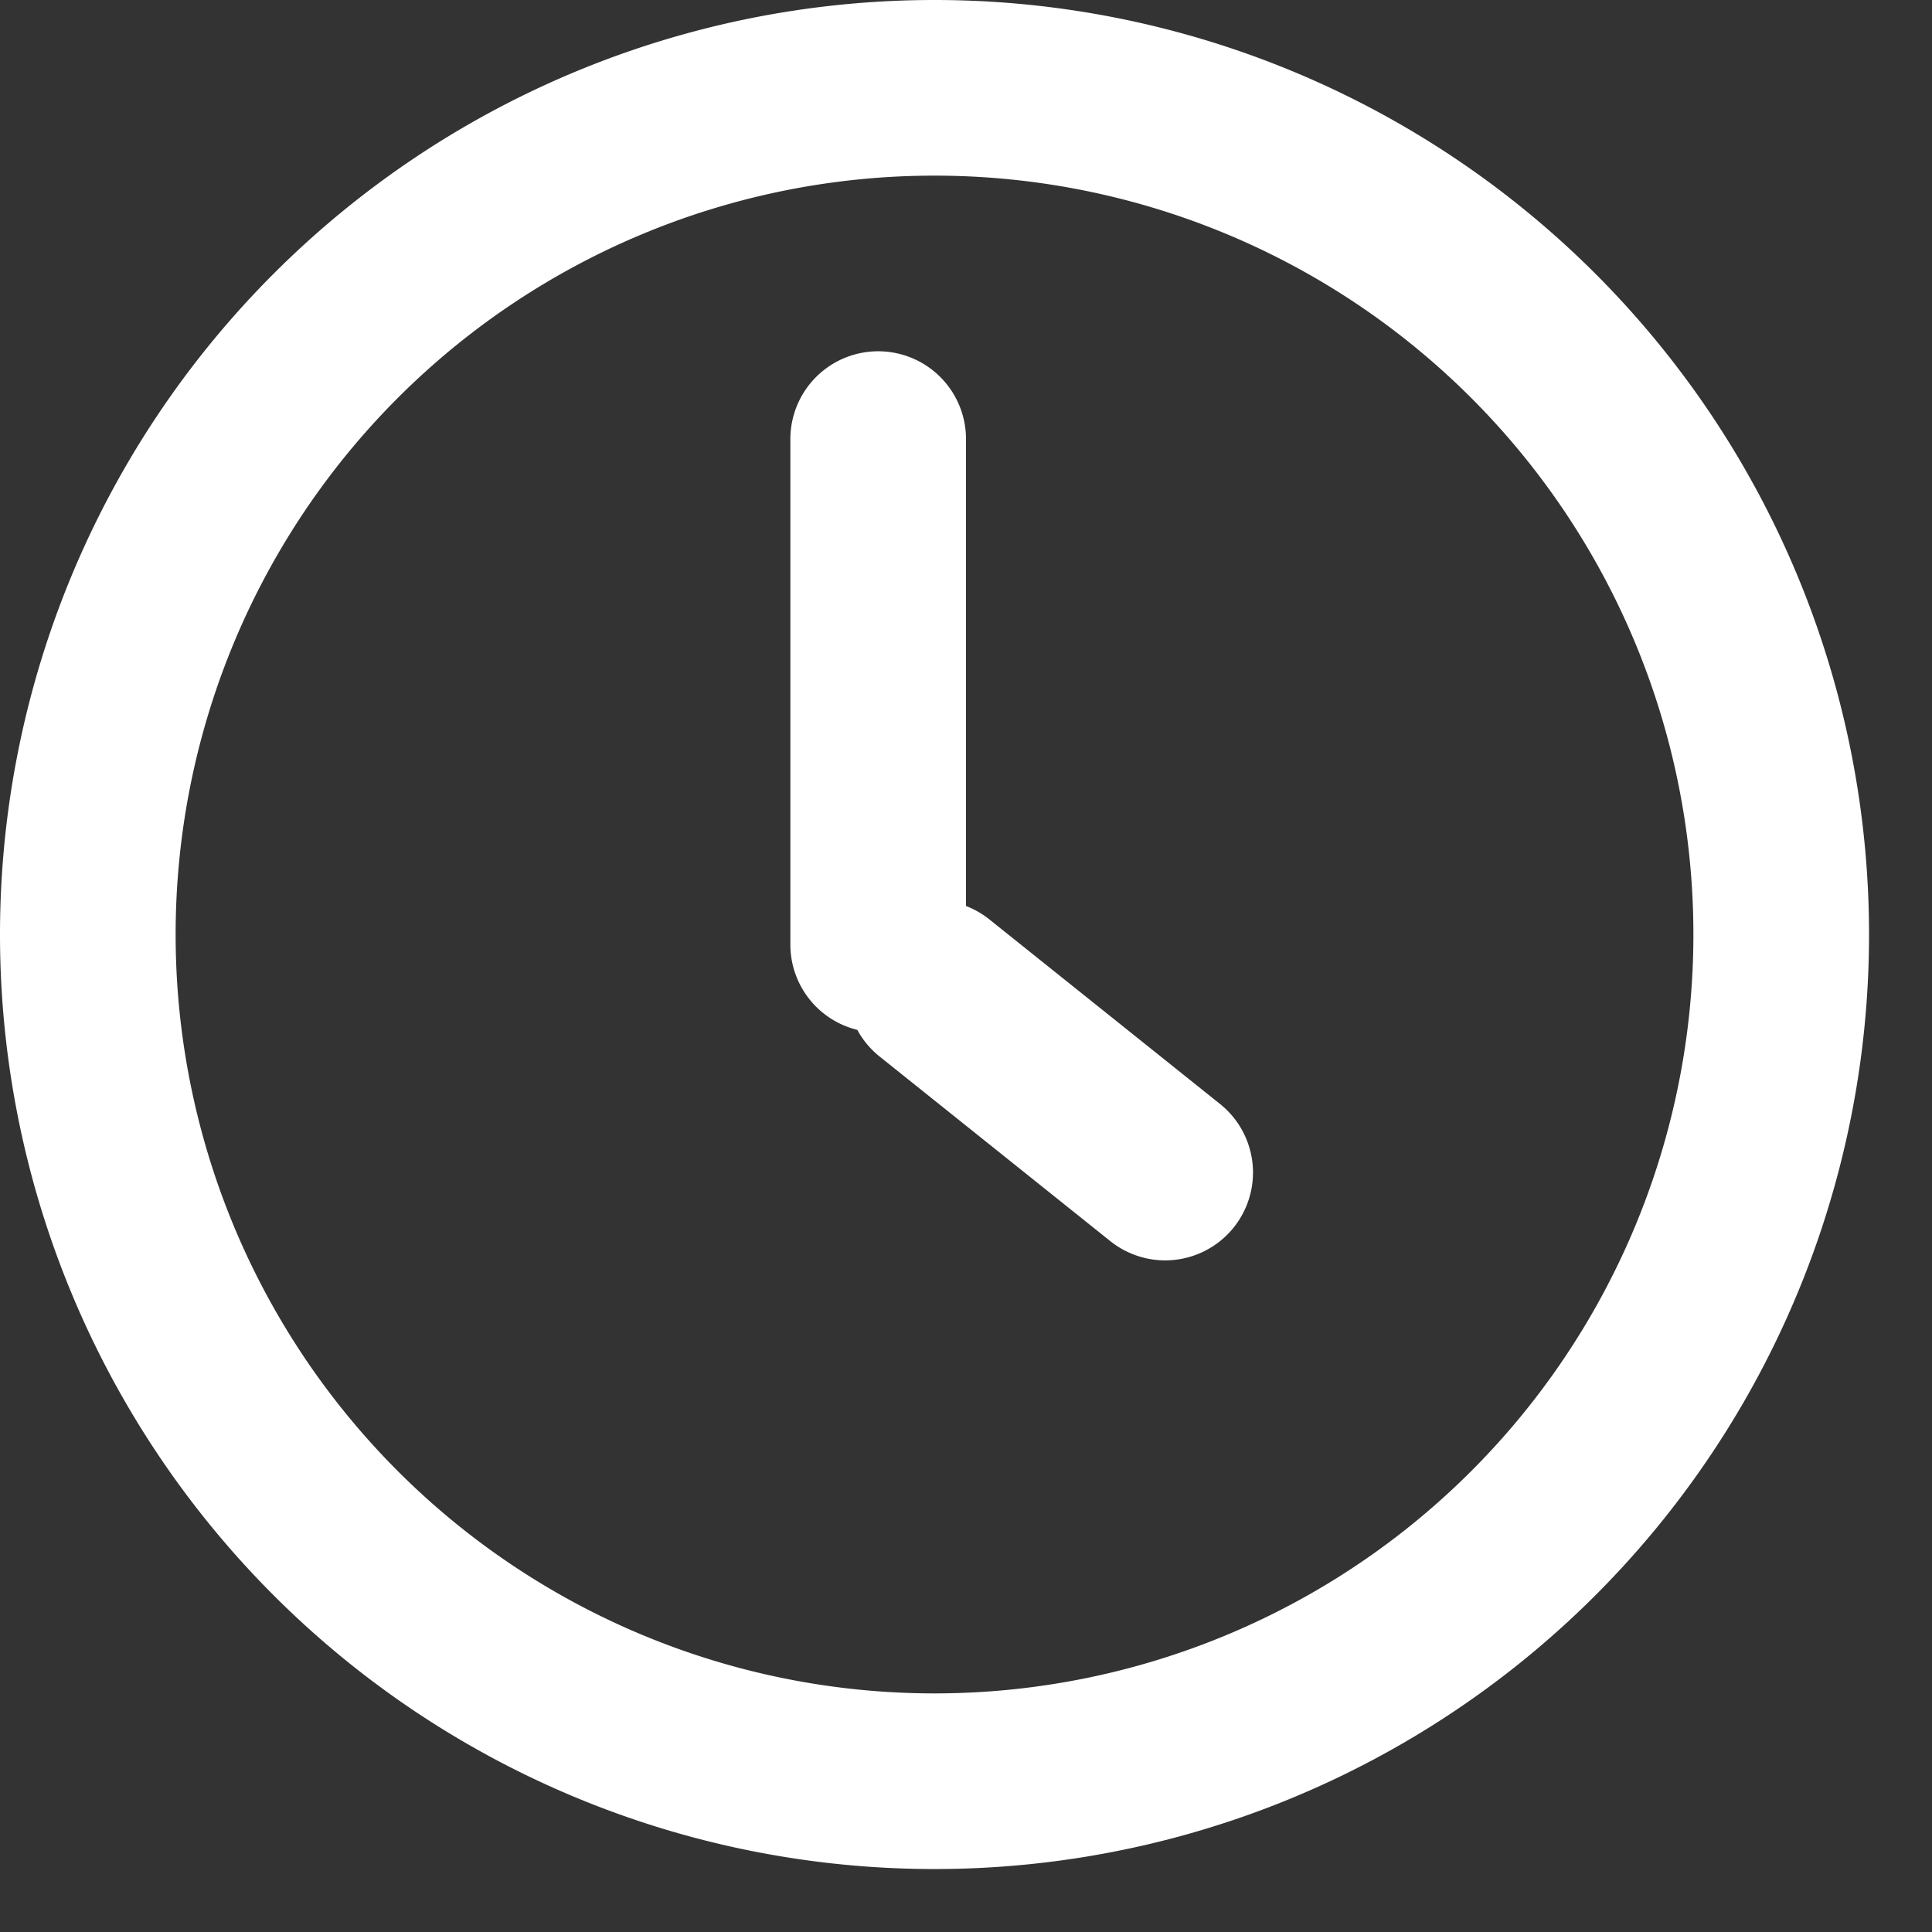 <svg xmlns="http://www.w3.org/2000/svg" width="22" height="22" viewBox="0 0 22 22">
    <rect x="0" y="0" width="22" height="22" fill="#333333" stroke="none"/>
    <g fill="none" fill-rule="evenodd" stroke="#FFF" stroke-linecap="round" stroke-linejoin="round" stroke-width="2">
        <path d="M10.641 1A9.64 9.64 0 0 0 1 10.641a9.64 9.64 0 0 0 9.641 9.642 9.64 9.64 0 0 0 9.642-9.642A9.64 9.64 0 0 0 10.64 1zM10 10.756V5M10.641 11.25l2.627 2.102"/>
    </g>
</svg>
